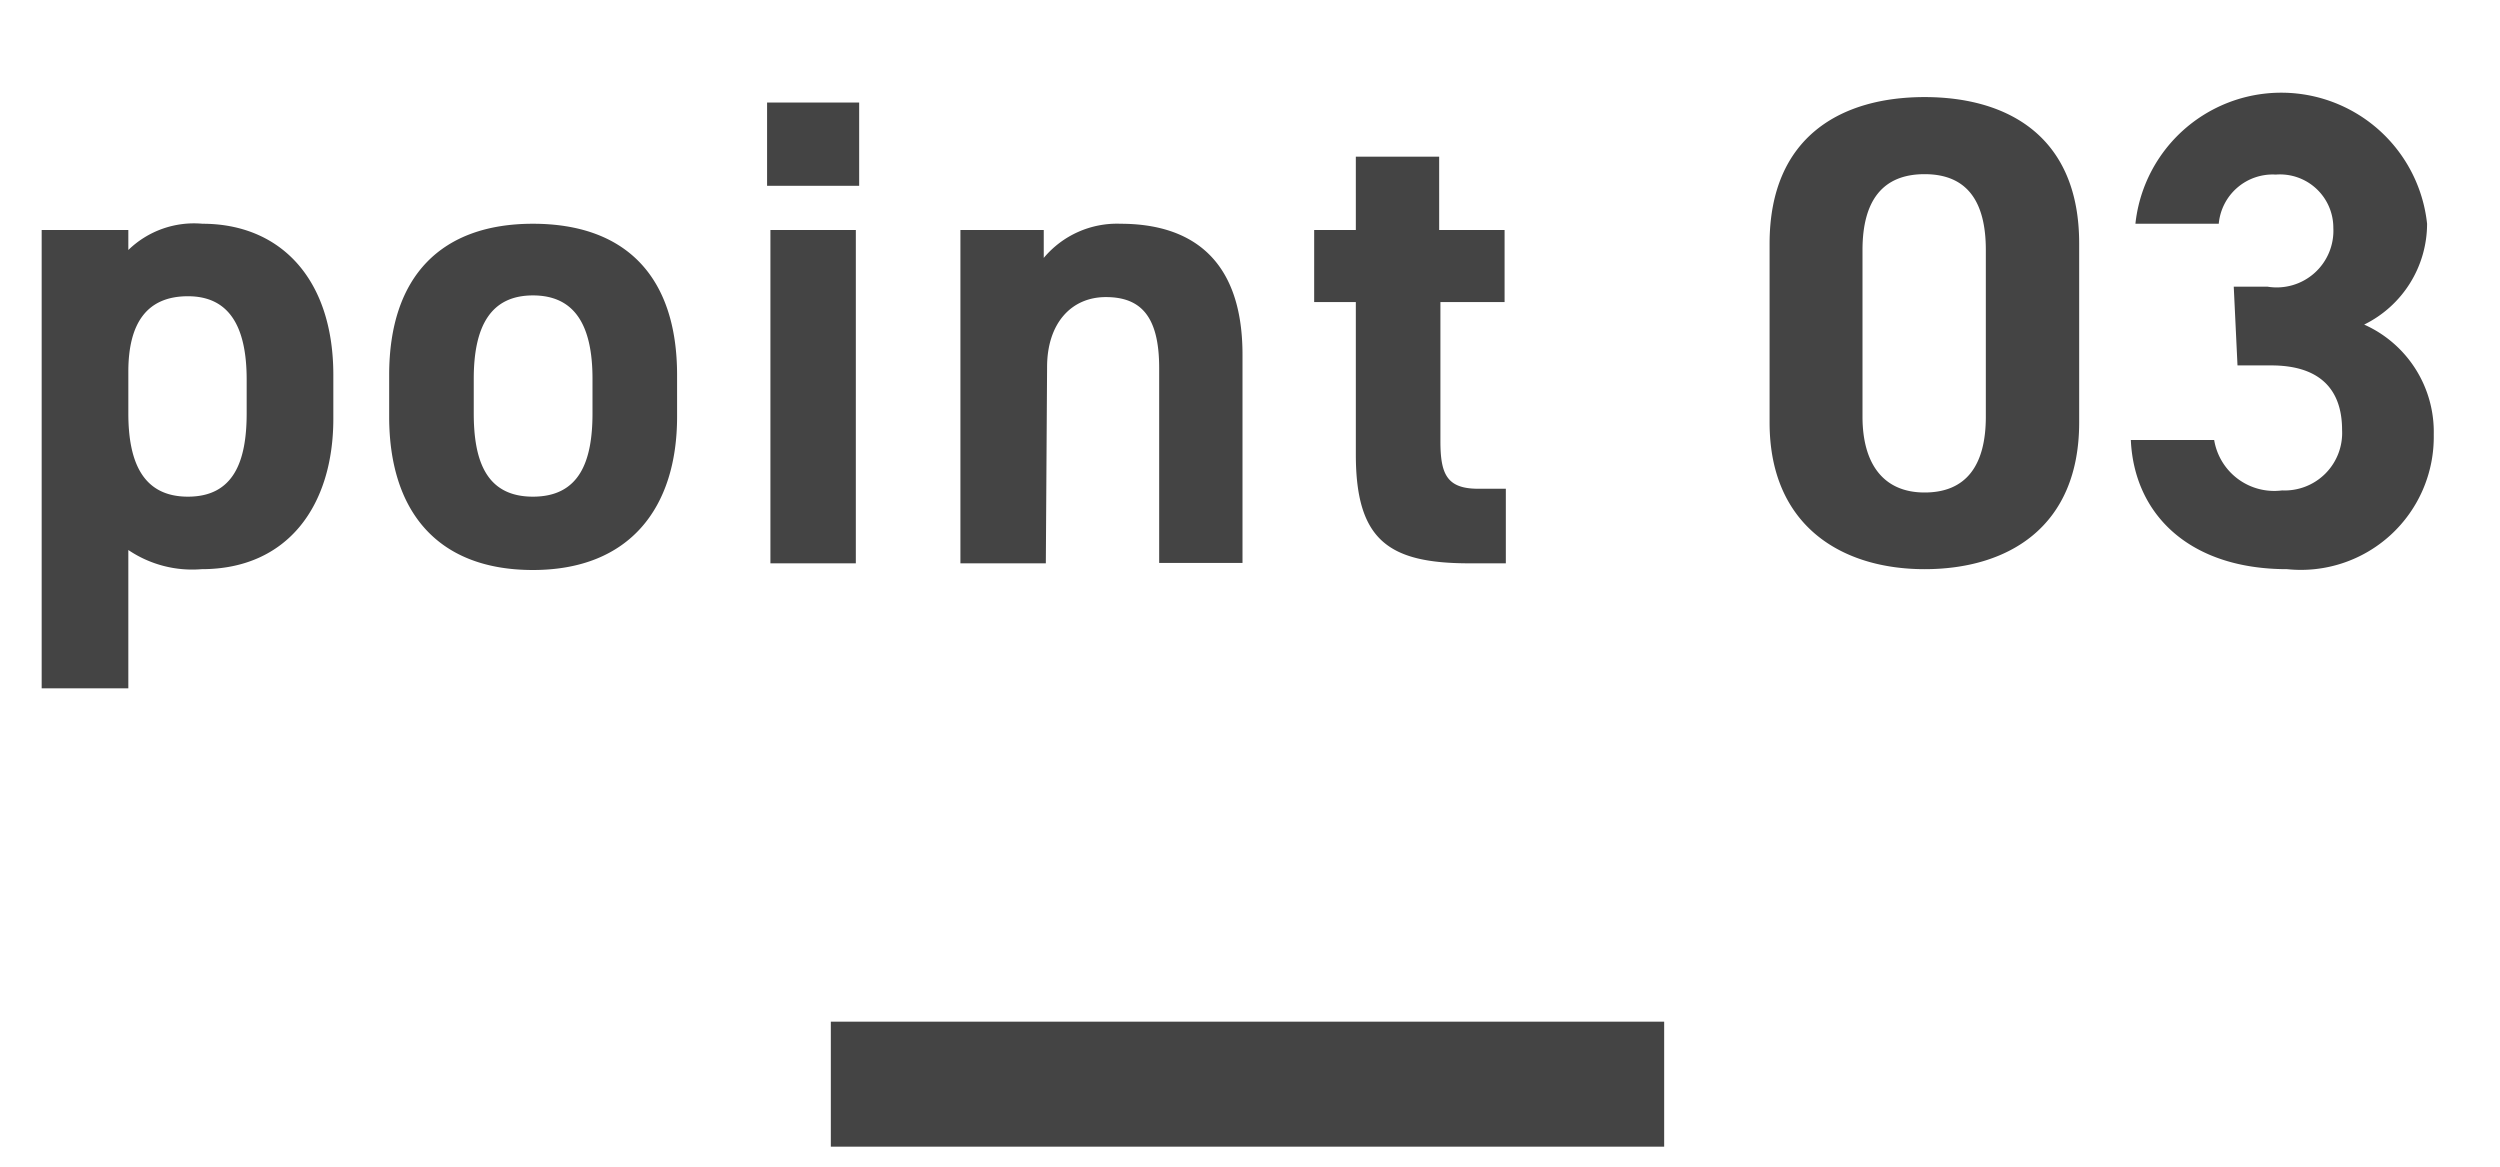 <svg xmlns="http://www.w3.org/2000/svg" viewBox="0 0 60 28" width="60" height="28"><defs><style>.a{fill:#444}</style></defs><path class="a" d="M4.86,5.37A2.26,2.26,0,0,0,3.08,6V5.52H1v11H3.08V13.2a2.73,2.73,0,0,0,1.76.46C6.91,13.66,8,12.13,8,10.05V9C8,6.67,6.71,5.37,4.86,5.37ZM5.92,9.92c0,1.15-.31,2-1.41,2s-1.43-.86-1.43-2v-1c0-1.17.45-1.81,1.43-1.81s1.41.71,1.41,2Zm6.87-4.55C10.6,5.37,9.34,6.62,9.34,9v1c0,2.24,1.13,3.68,3.45,3.68s3.46-1.49,3.46-3.68V9C16.25,6.62,15,5.37,12.79,5.37Zm1.43,4.55c0,1.15-.31,2-1.43,2s-1.42-.86-1.42-2V9.09c0-1.28.42-2,1.42-2s1.43.71,1.43,2Zm6.32,3.6H18.49v-8h2.05Zm.08-9.06H18.41v-2h2.21Zm4.48,9.06H23.05v-8h2v.67a2.29,2.29,0,0,1,1.84-.82c1.62,0,2.93.77,2.93,3.14v5h-2V8.83c0-1.25-.45-1.7-1.28-1.7s-1.41.63-1.41,1.68Zm7.44-6.27h-1V5.52h1V3.76h2V5.52h1.57V7.25H34.57v3.34c0,.8.16,1.14.91,1.14h.66v1.79h-.87c-1.93,0-2.73-.54-2.73-2.61ZM49.9,5.84c0-2.58-1.73-3.51-3.71-3.51s-3.72.93-3.72,3.52v4.29c0,2.48,1.73,3.52,3.72,3.52s3.71-1,3.71-3.52ZM47.66,10c0,1.18-.48,1.82-1.47,1.82S44.7,11.13,44.7,10V6c0-1.18.48-1.82,1.49-1.82s1.47.64,1.47,1.82ZM19.94,24.52h20v3h-20ZM53.61,6.88h.81A1.36,1.36,0,0,0,56,5.47a1.28,1.28,0,0,0-1.38-1.28,1.3,1.3,0,0,0-1.37,1.18h-2a3.52,3.52,0,0,1,7,0,2.7,2.7,0,0,1-1.51,2.42,2.82,2.82,0,0,1,1.67,2.64,3.19,3.19,0,0,1-3.52,3.23c-2.34,0-3.67-1.31-3.75-3.1h2a1.46,1.46,0,0,0,1.63,1.21,1.38,1.38,0,0,0,1.44-1.45c0-1-.56-1.55-1.7-1.55h-.81Z"/></svg>